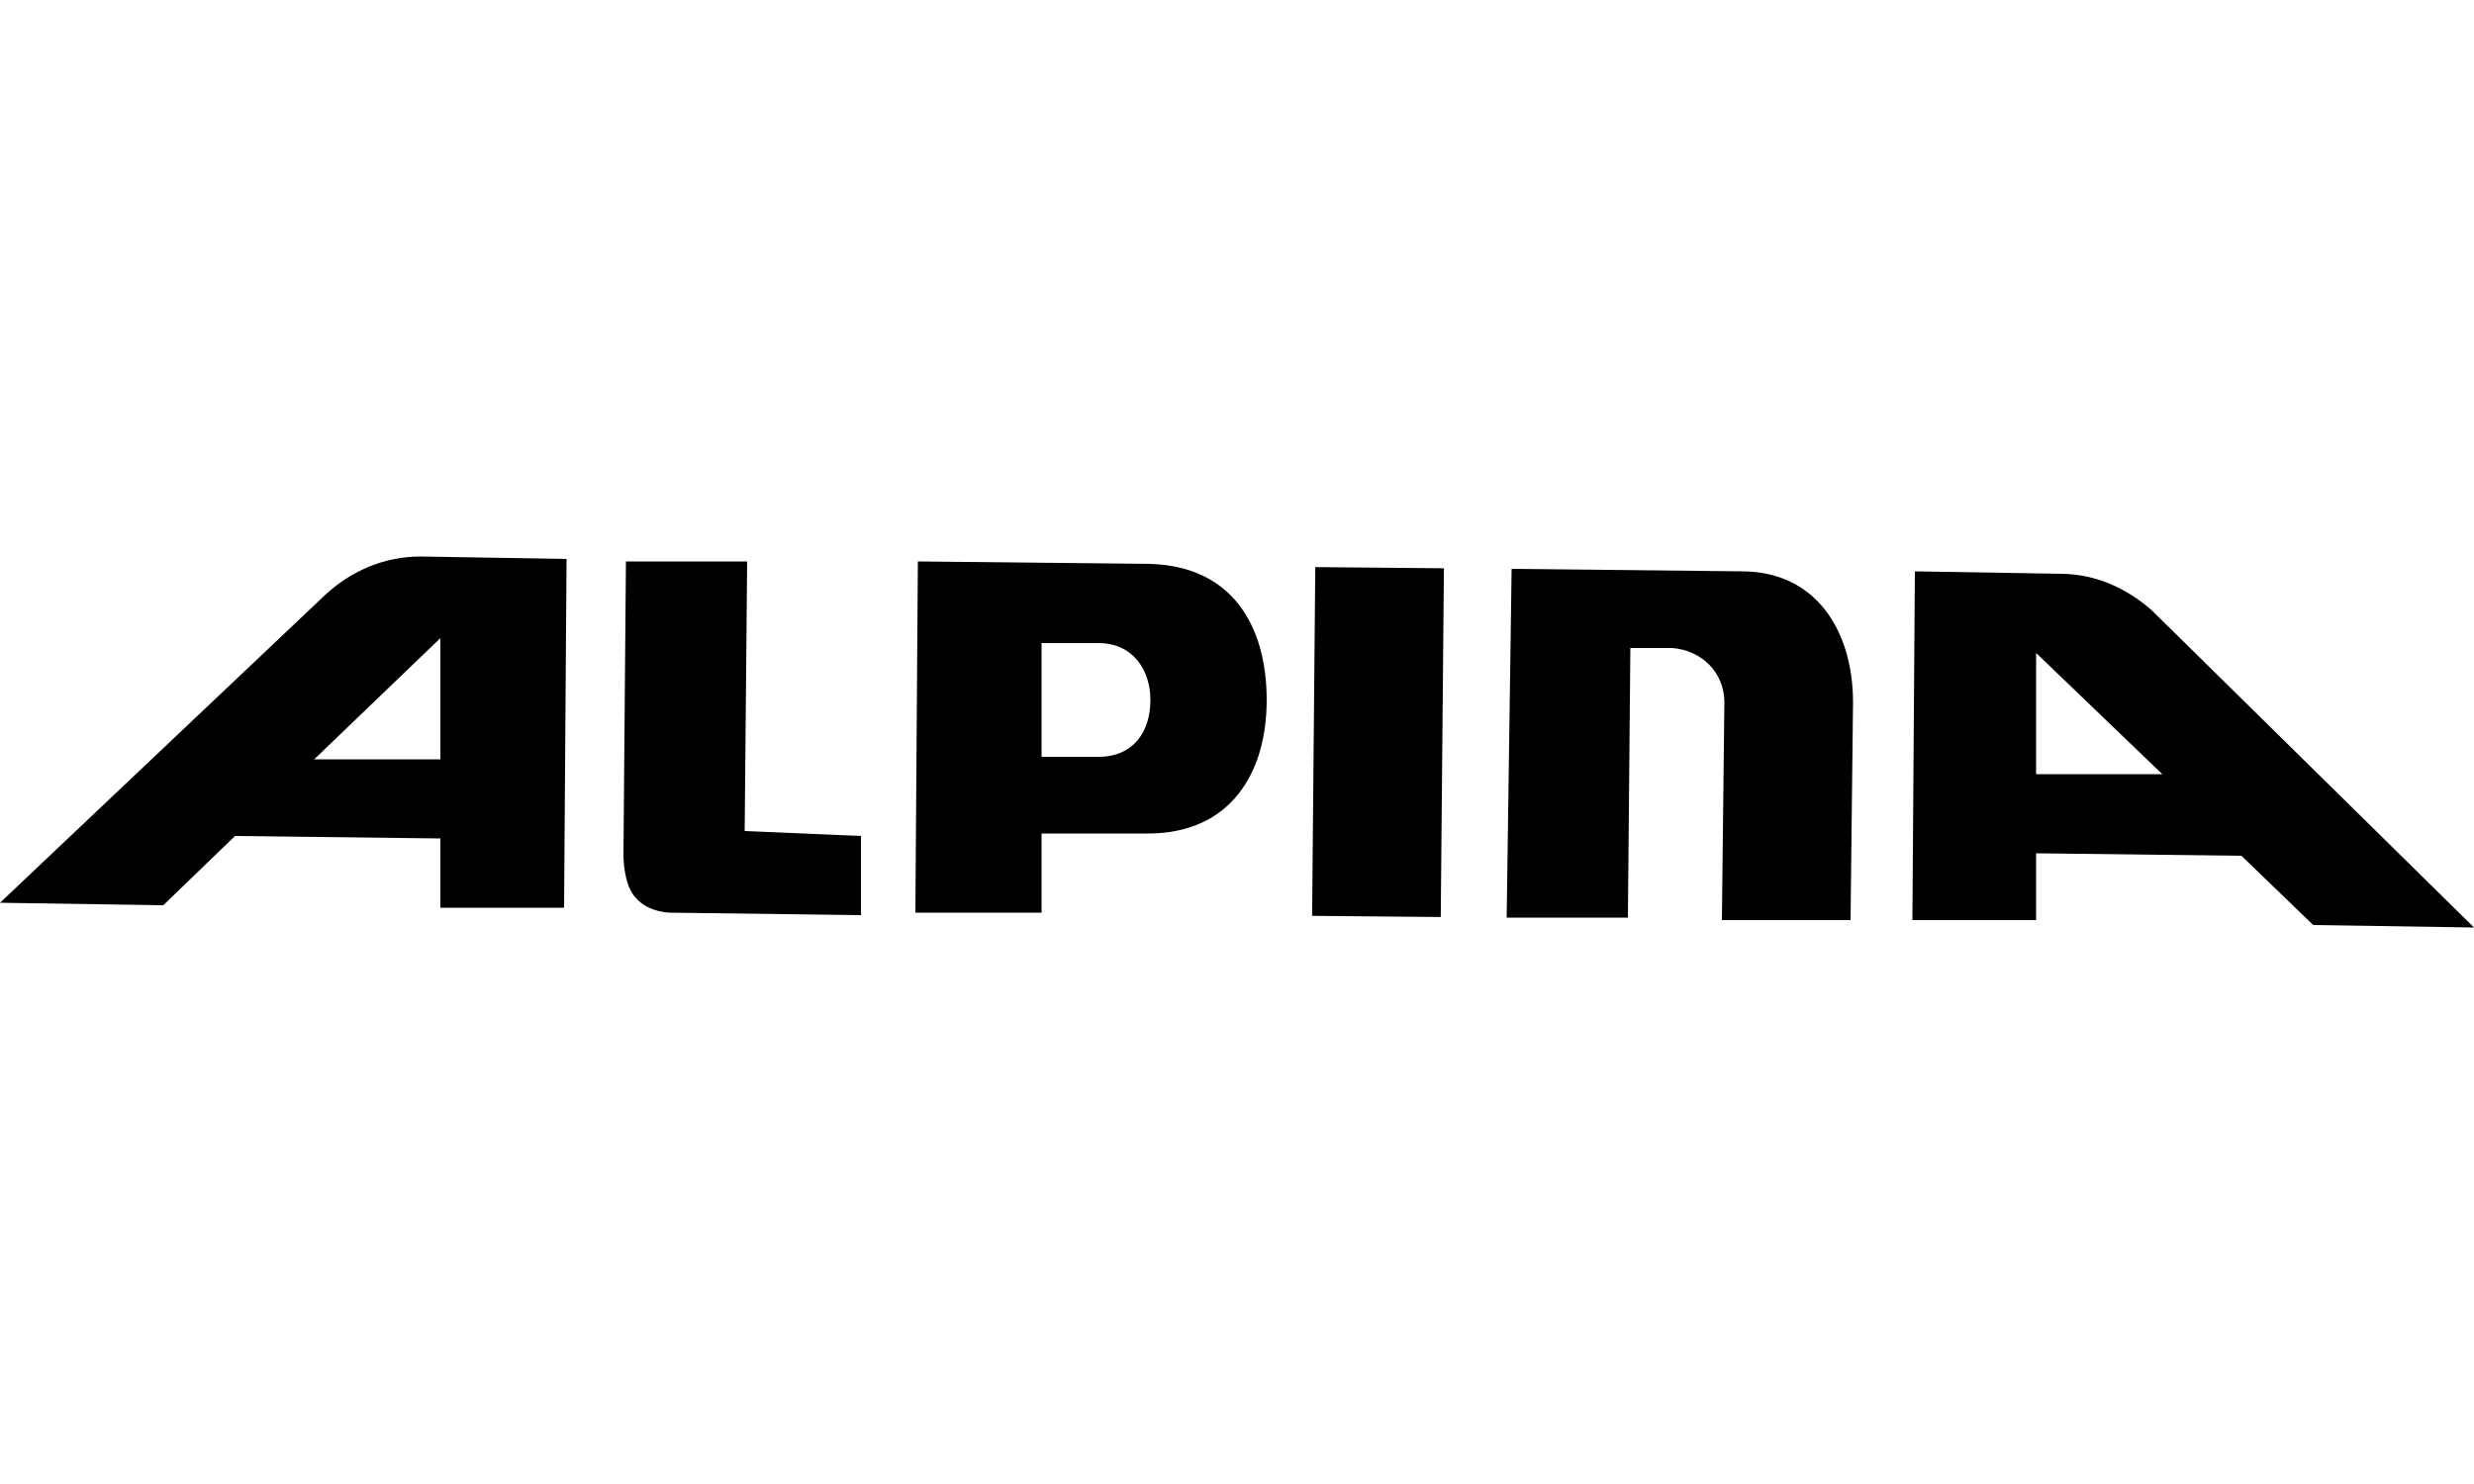 <?xml version="1.0" encoding="utf-8"?>
<!-- Generator: Adobe Illustrator 19.1.0, SVG Export Plug-In . SVG Version: 6.00 Build 0)  -->
<svg version="1.1" id="Ebene_1" xmlns="http://www.w3.org/2000/svg" xmlns:xlink="http://www.w3.org/1999/xlink" x="0px" y="0px"
	 viewBox="0 0 100 60" style="enable-background:new 0 0 100 60;" xml:space="preserve" width="100px" height="60px">
<g>
	<g>
		<g>
			<path d="M30.1,33.6l0.1-10.9l-4.9,0l-0.1,11.9c0,0,0,1.2,0.5,1.7c0.5,0.6,1.4,0.6,1.4,0.6l7.7,0.1l0-3.2L30.1,33.6z"/>
		</g>
		<rect x="53.2" y="22.9" transform="matrix(-1 -9.081843e-03 9.081843e-03 -1 111.228 60.459)" width="5.2" height="14.1"/>
		<g>
			<path d="M12.7,30.7l5.1,0l0-4.9L12.7,30.7z M17.8,33.9l-8.3-0.1l-2.9,2.8L0,36.5L13.2,24c1-0.9,2.3-1.5,3.8-1.5l5.9,0.1
				l-0.1,14.1l-5,0L17.8,33.9z"/>
			<path d="M87.4,31.3l-5.1,0l0-4.9L87.4,31.3z M82.3,34.5l8.3,0.1l2.9,2.8l6.5,0.1L87,24.7c-1-0.9-2.3-1.5-3.7-1.5l-5.9-0.1
				l-0.1,14.1l5,0L82.3,34.5z"/>
			<path d="M65.9,26.2l-0.1,10.9l-4.9,0L61.1,23l9.3,0.1c3,0,4.5,2.4,4.5,5.3l-0.1,8.8l-5.2,0l0.1-8.8c0-1.2-0.9-2.1-2.1-2.2
				L65.9,26.2z"/>
			<path d="M44.4,30.6l-2.3,0l0-4.6l2.3,0c1.4,0,2.1,1.1,2.1,2.3C46.5,29.6,45.8,30.6,44.4,30.6z M46.5,22.8l-9.4-0.1L37,36.9l5.1,0
				l0-3.2l4.3,0c3.3,0,4.8-2.4,4.8-5.4C51.2,25.3,49.8,22.9,46.5,22.8z"/>
		</g>
	</g>
</g>
</svg>
